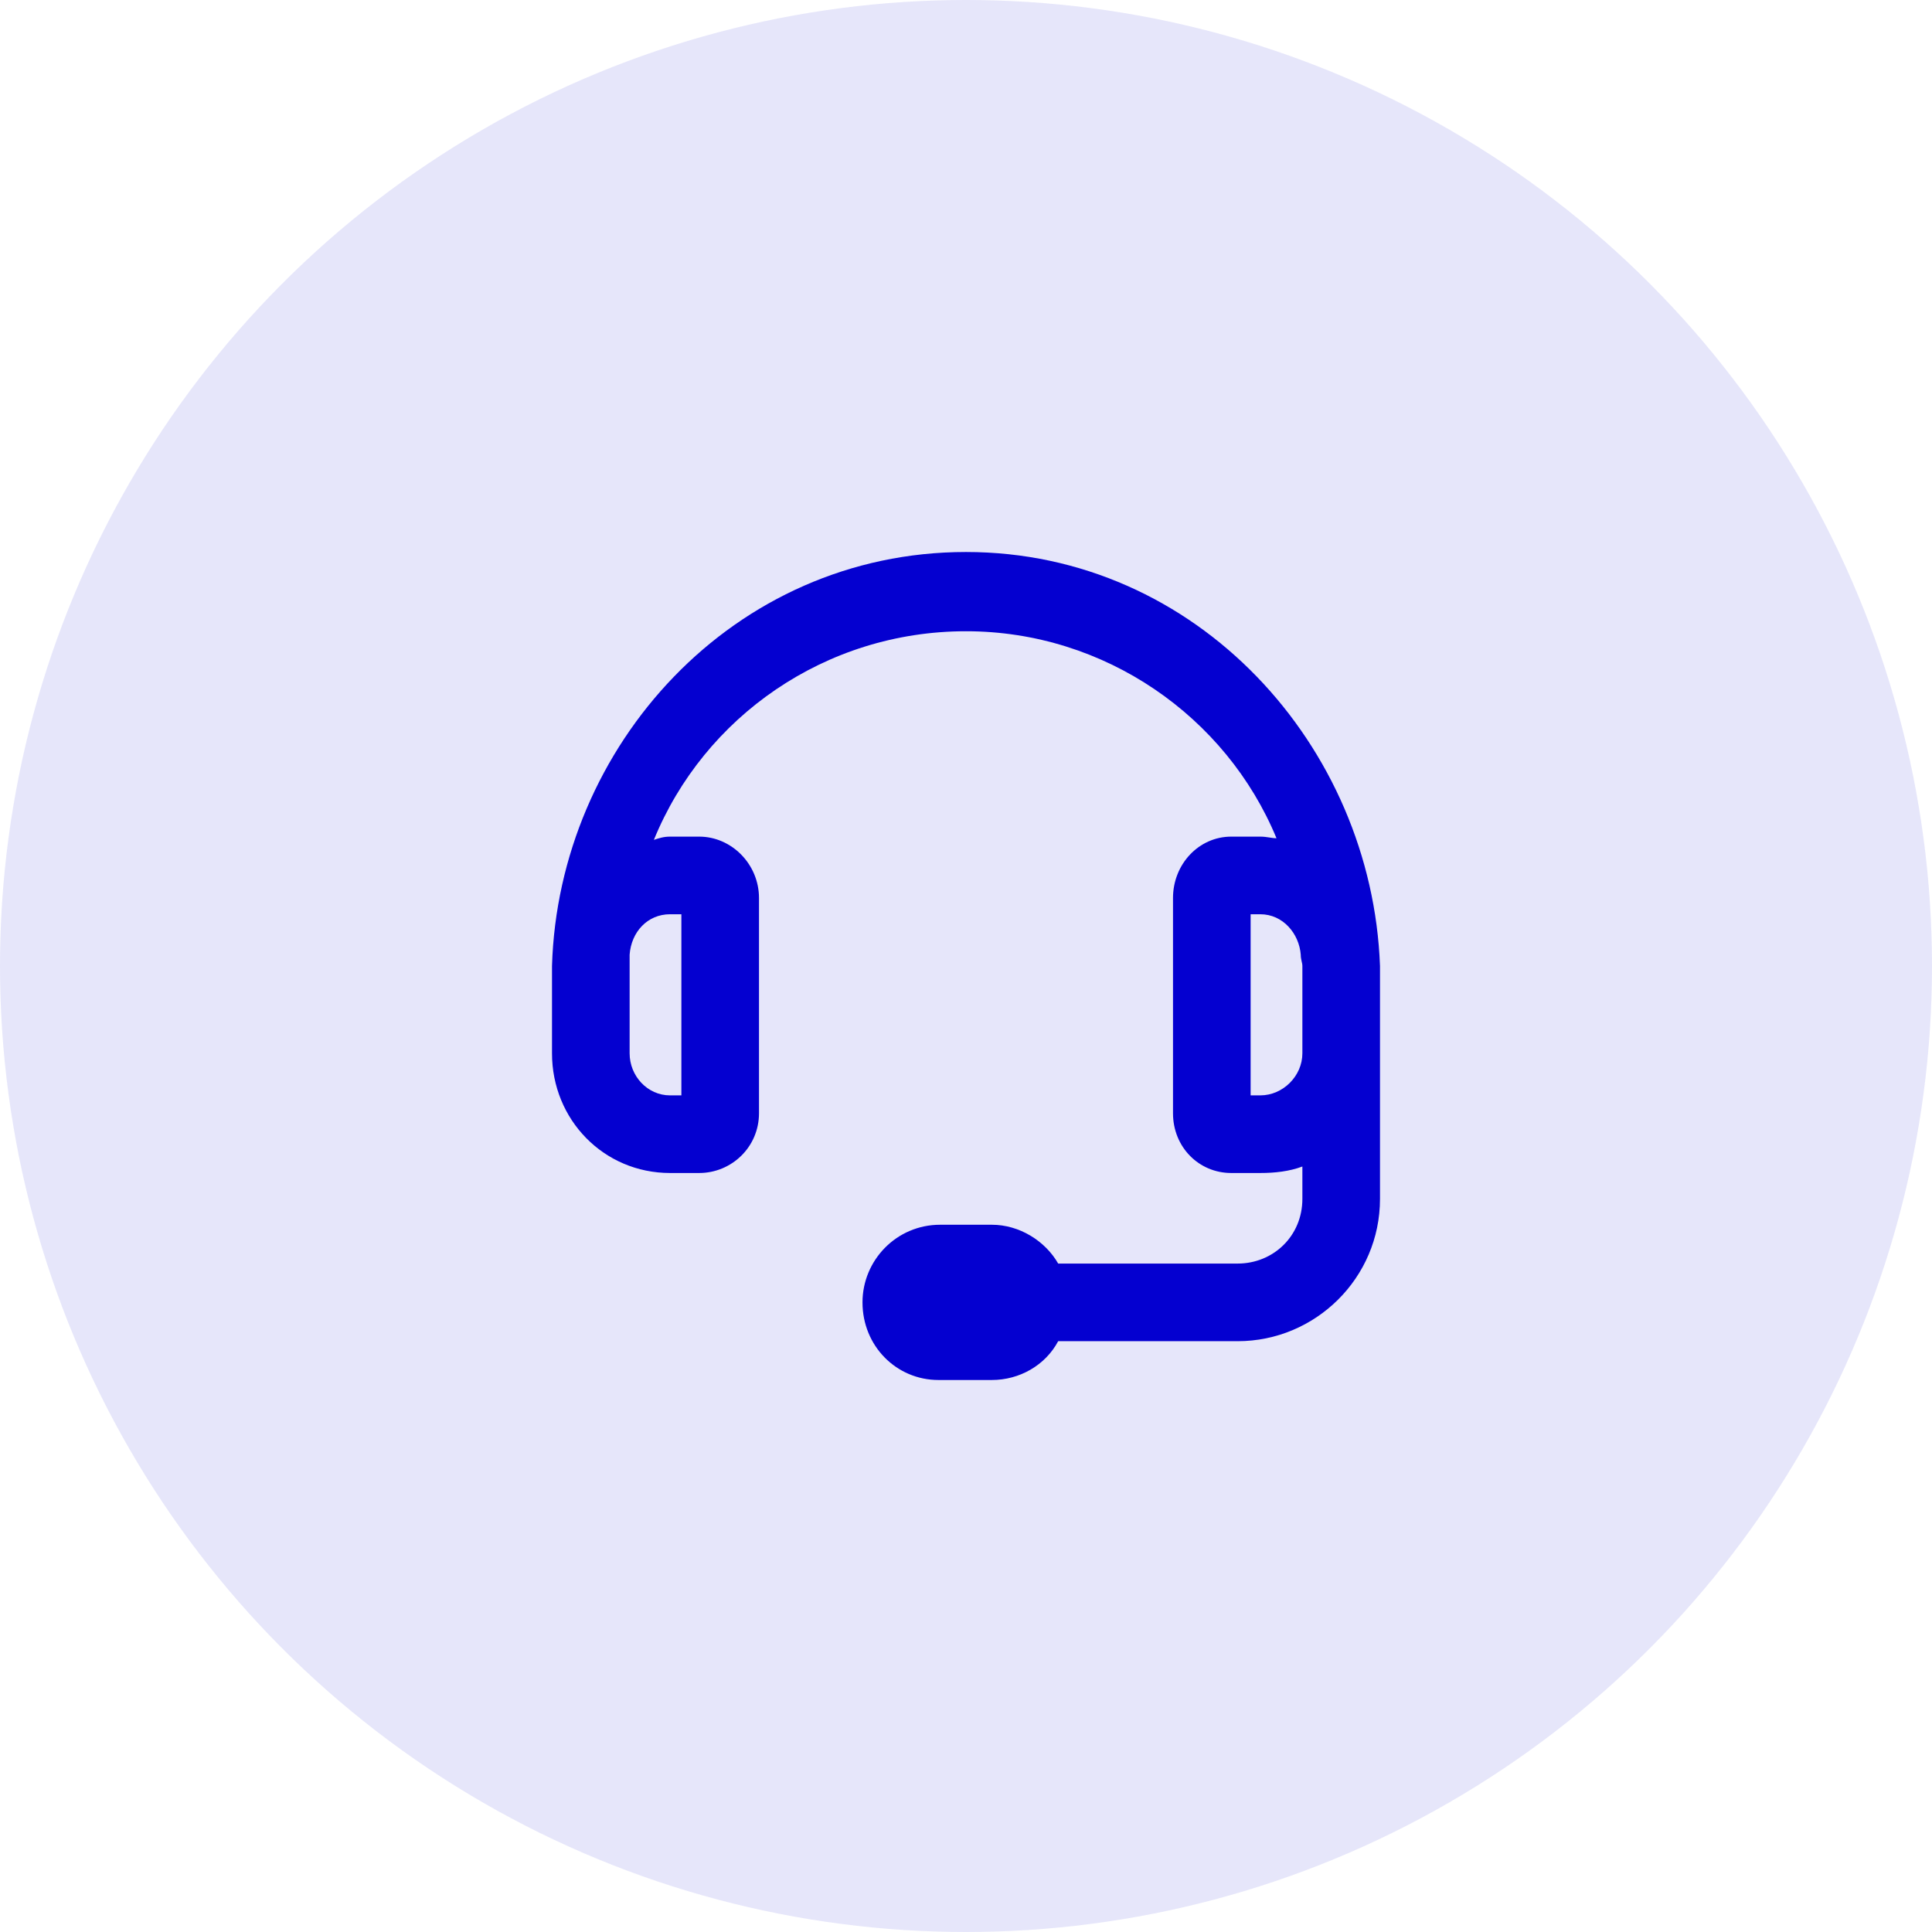 <svg width="56" height="56" viewBox="0 0 56 56" fill="none" xmlns="http://www.w3.org/2000/svg">
<circle opacity="0.1" cx="28" cy="28" r="28" fill="#0400D0"/>
<path d="M28 16C34.703 16 39.766 21.625 40 28V34.75C40 37.047 38.125 38.875 35.875 38.875H30.672C30.297 39.578 29.547 40 28.75 40H27.203C25.984 40 25 39.016 25 37.75C25 36.531 25.984 35.5 27.25 35.5H28.75C29.547 35.5 30.297 35.969 30.672 36.625H35.875C36.906 36.625 37.75 35.828 37.75 34.75V33.812C37.375 33.953 36.953 34 36.531 34H35.688C34.75 34 34 33.25 34 32.266V26.031C34 25.047 34.75 24.25 35.688 24.25H36.531C36.719 24.25 36.859 24.297 37 24.297C35.547 20.781 32.031 18.297 28 18.297C23.922 18.297 20.406 20.781 18.953 24.344C19.094 24.297 19.234 24.25 19.422 24.25H20.266C21.203 24.25 22 25.047 22 26.031V32.266C22 33.25 21.203 34 20.266 34H19.422C17.5 34 16 32.453 16 30.531V28C16.188 21.625 21.25 16 28 16ZM19.422 26.5C18.766 26.5 18.297 27.016 18.25 27.672C18.25 27.812 18.25 27.906 18.25 28V30.531C18.25 31.188 18.766 31.75 19.422 31.75H19.75V26.5H19.422ZM36.531 31.75C37.188 31.75 37.75 31.188 37.75 30.531V28C37.75 27.906 37.703 27.812 37.703 27.672C37.656 27.062 37.188 26.5 36.531 26.5H36.25V31.75H36.531Z" fill="#0400D0"/>
</svg>
